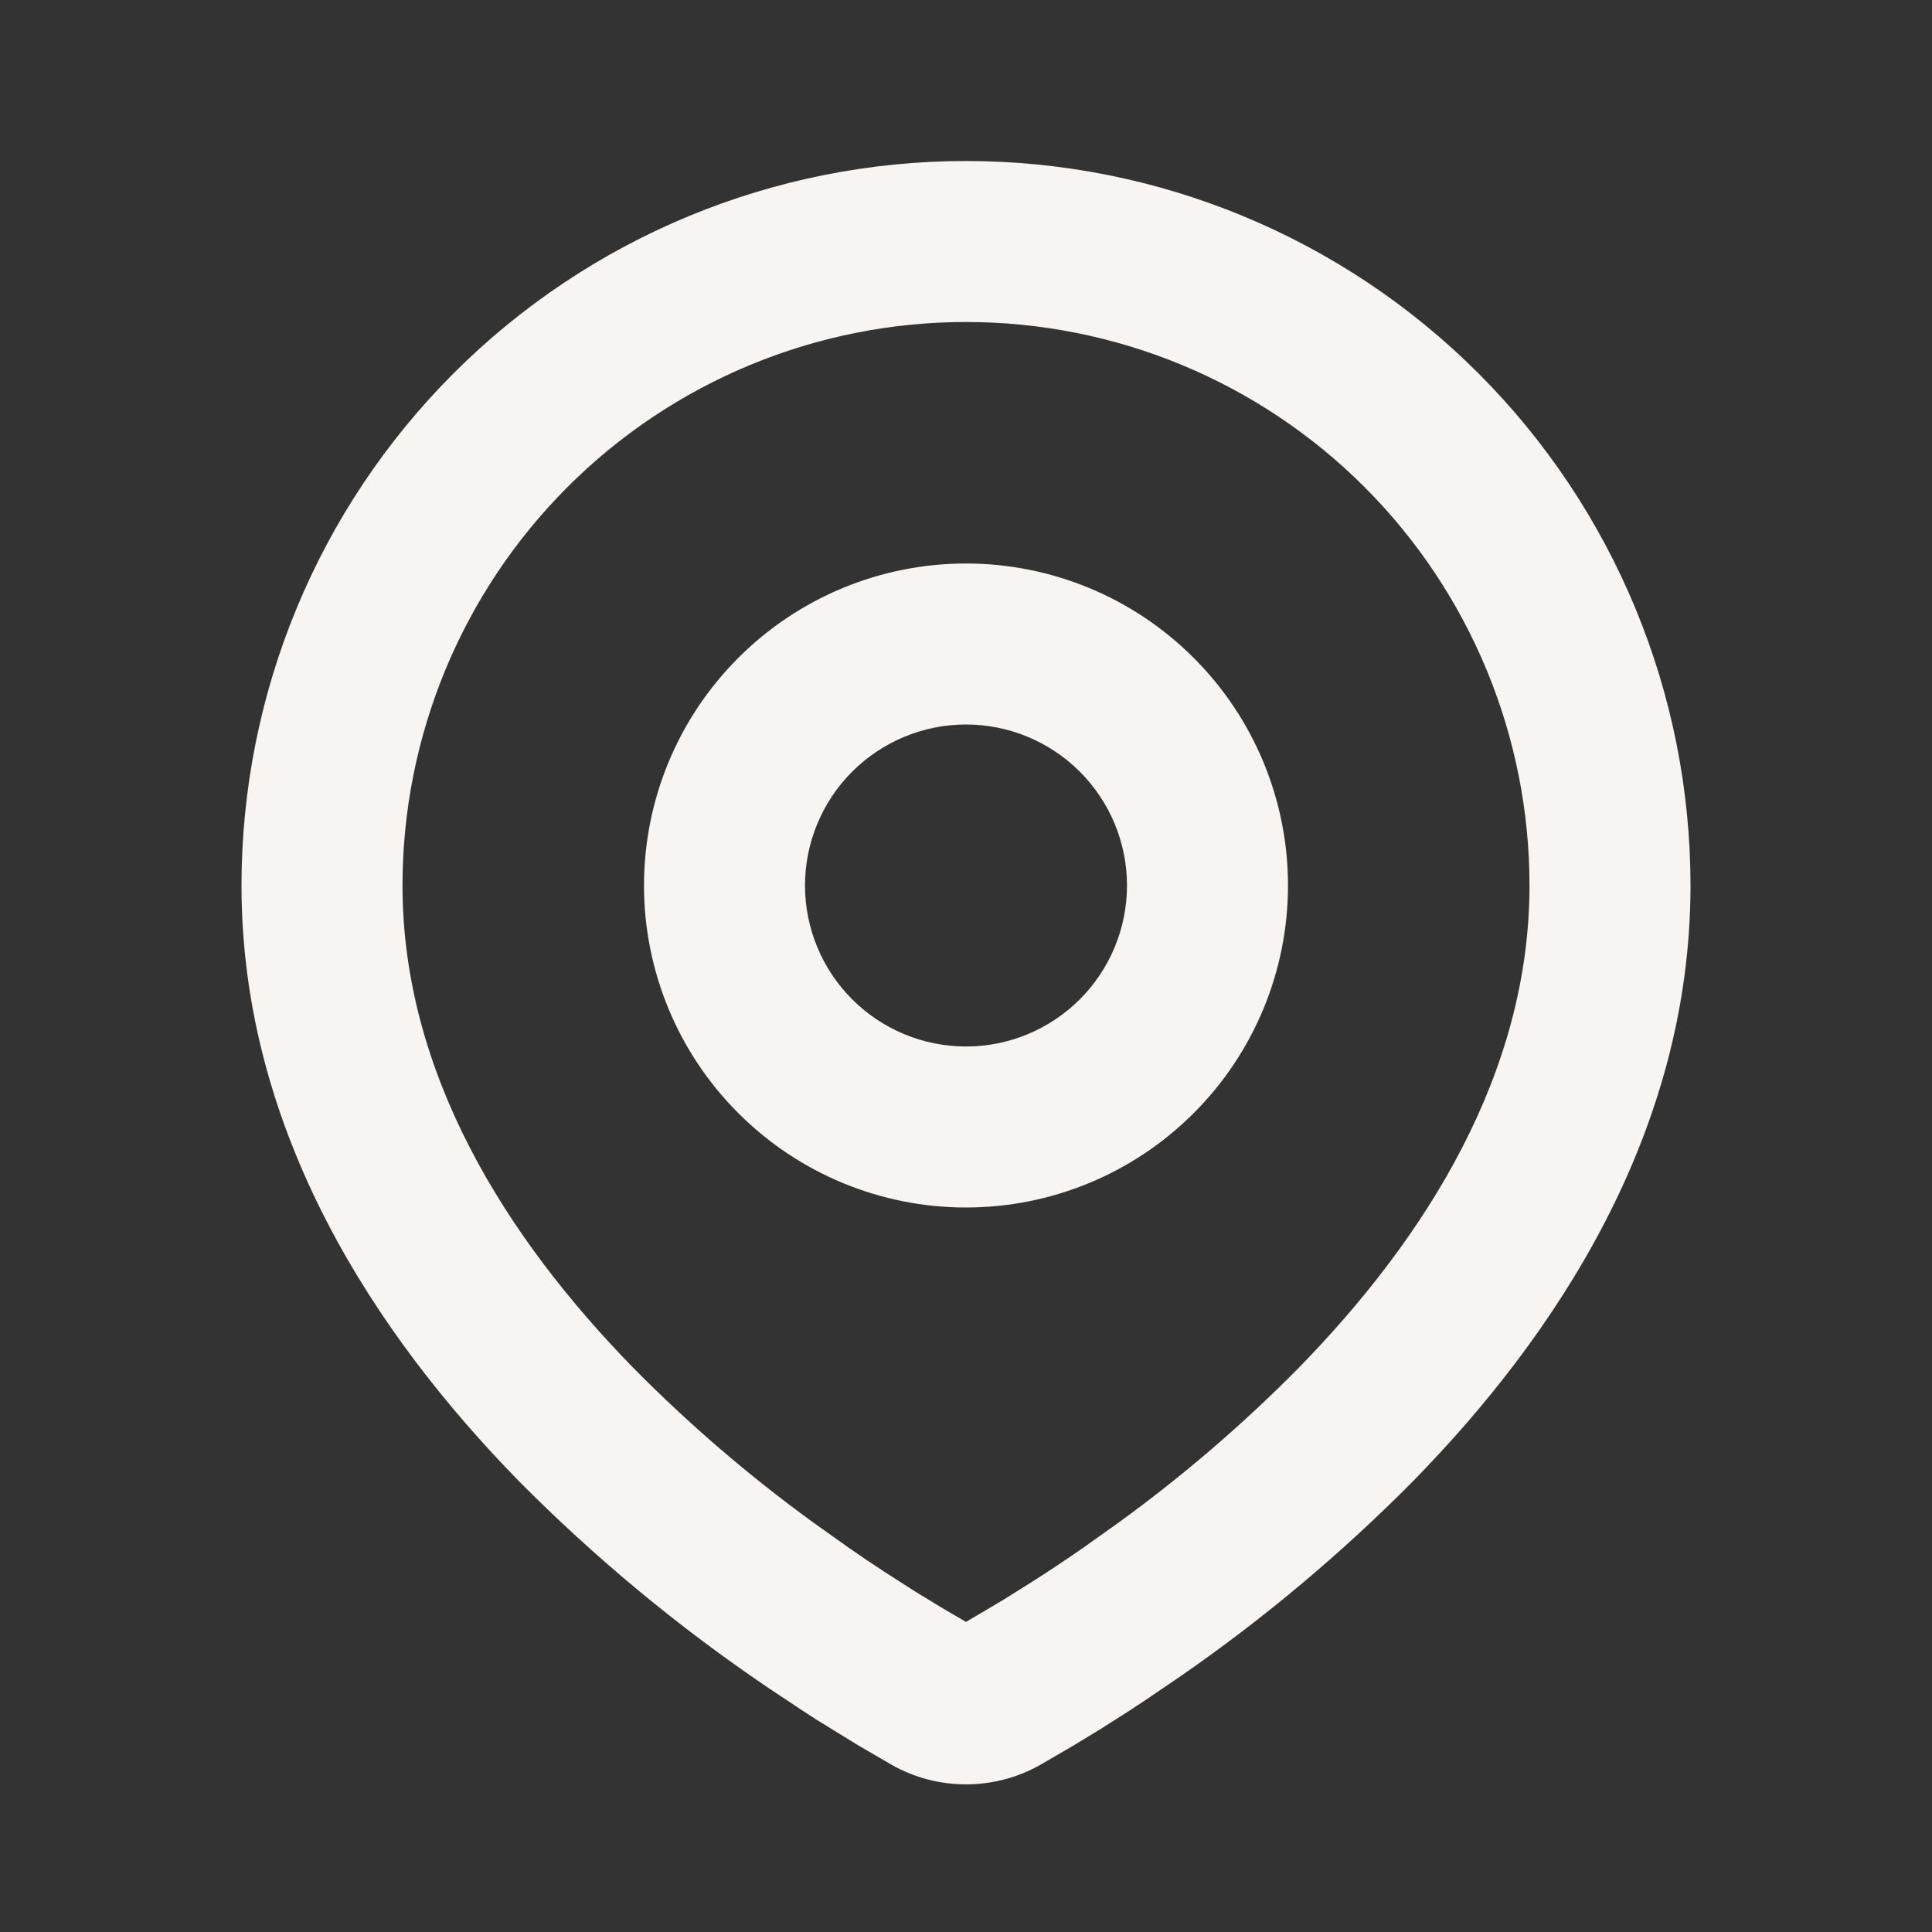 <svg width="24" height="24" viewBox="0 0 24 24" fill="none" xmlns="http://www.w3.org/2000/svg">
<rect x="0" y="0" width="24" height="24" fill="#333333" stroke="none"/>
<path fill-rule="evenodd" clip-rule="evenodd" d="M12 2C14.387 2 16.676 2.948 18.364 4.636C20.052 6.324 21 8.613 21 11C21 14.074 19.324 16.59 17.558 18.395C16.675 19.287 15.713 20.096 14.682 20.811L14.256 21.101L14.056 21.234L13.679 21.474L13.343 21.679L12.927 21.921C12.645 22.082 12.325 22.166 12 22.166C11.675 22.166 11.355 22.082 11.073 21.921L10.657 21.679L10.137 21.359L9.945 21.234L9.535 20.961C8.423 20.208 7.387 19.349 6.442 18.395C4.676 16.589 3 14.074 3 11C3 8.613 3.948 6.324 5.636 4.636C7.324 2.948 9.613 2 12 2ZM12 4C10.143 4 8.363 4.737 7.05 6.05C5.737 7.363 5 9.143 5 11C5 13.322 6.272 15.36 7.871 16.996C8.559 17.692 9.302 18.331 10.093 18.906L10.551 19.232C10.699 19.335 10.841 19.431 10.978 19.52L11.368 19.77L11.711 19.979L12 20.148L12.455 19.879L12.822 19.649C13.017 19.525 13.227 19.386 13.449 19.232L13.907 18.906C14.698 18.331 15.441 17.692 16.129 16.996C17.728 15.361 19 13.322 19 11C19 9.143 18.262 7.363 16.95 6.05C15.637 4.737 13.857 4 12 4ZM12 7C13.061 7 14.078 7.421 14.828 8.172C15.579 8.922 16 9.939 16 11C16 12.061 15.579 13.078 14.828 13.828C14.078 14.579 13.061 15 12 15C10.939 15 9.922 14.579 9.172 13.828C8.421 13.078 8 12.061 8 11C8 9.939 8.421 8.922 9.172 8.172C9.922 7.421 10.939 7 12 7ZM12 9C11.47 9 10.961 9.211 10.586 9.586C10.211 9.961 10 10.47 10 11C10 11.53 10.211 12.039 10.586 12.414C10.961 12.789 11.47 13 12 13C12.53 13 13.039 12.789 13.414 12.414C13.789 12.039 14 11.53 14 11C14 10.47 13.789 9.961 13.414 9.586C13.039 9.211 12.53 9 12 9Z" fill="#F7F4F2"/>
</svg>
